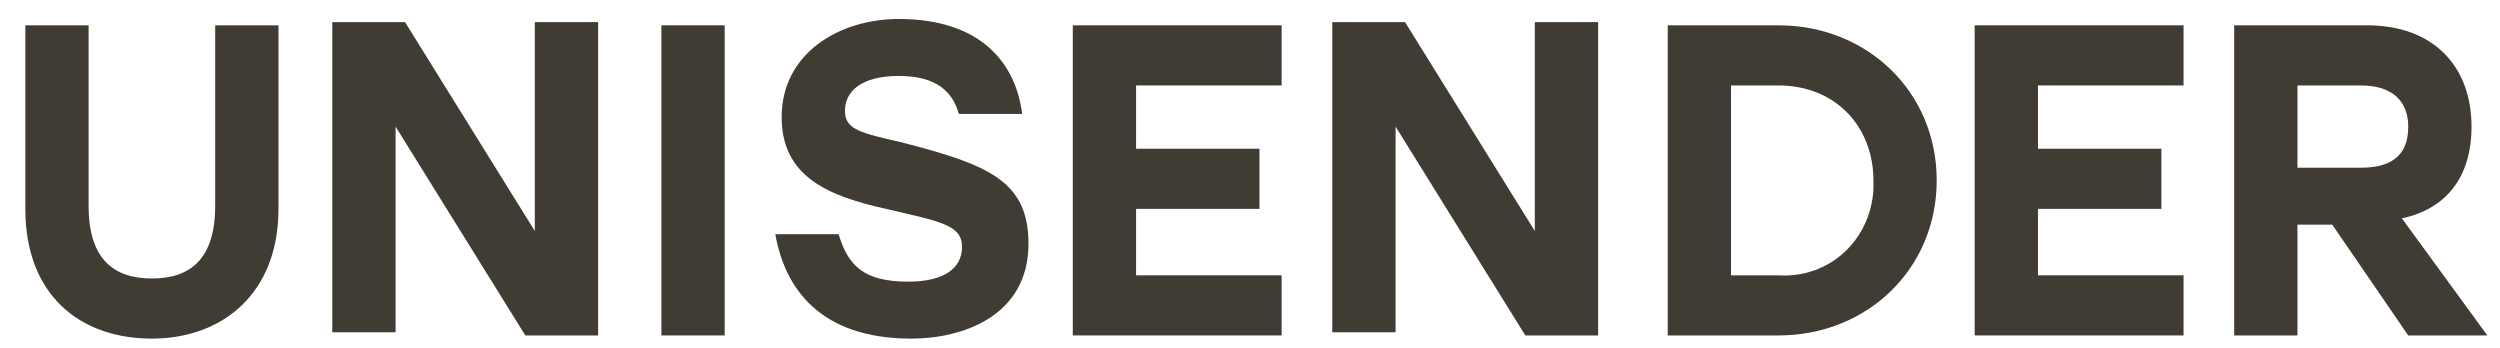 <?xml version="1.0" encoding="UTF-8"?> <!-- Generator: Adobe Illustrator 22.1.0, SVG Export Plug-In . SVG Version: 6.00 Build 0) --> <svg xmlns="http://www.w3.org/2000/svg" xmlns:xlink="http://www.w3.org/1999/xlink" id="Слой_1" x="0px" y="0px" viewBox="0 0 79 11" style="enable-background:new 0 0 79 11;" xml:space="preserve"> <style type="text/css"> .st0{fill:#413C33;} </style> <g> <g transform="translate(-49 -15)"> <g> <g> <path id="_x38_bvja" class="st0" d="M57.8,15.8v5.8c0,2.7-1.8,4.1-4,4.1c-2.3,0-4-1.4-4-4.1v-5.8h2v5.7c0,1.7,0.8,2.3,2,2.3 s2-0.6,2-2.3v-5.7H57.8z"></path> </g> </g> <g> <g> <path id="_x38_bvjb" class="st0" d="M67.9,15.8v9.8h-2.3L61.5,19v6.5h-2v-9.8h2.3l4.1,6.6v-6.6H67.9z"></path> </g> </g> <g> <g> <path id="_x38_bvjc" class="st0" d="M99.5,15.8v9.8h-2.3L93.1,19v6.5h-2v-9.8h2.3l4.1,6.6v-6.6H99.5z"></path> </g> </g> <g> <g> <path id="_x38_bvjd" class="st0" d="M69.9,15.8h2v9.8h-2V15.8z"></path> </g> </g> <g> <g> <path id="_x38_bvje" class="st0" d="M81.5,22.7c0,2.3-2.1,3-3.7,3c-2.9,0-4-1.6-4.3-3.3h2c0.3,1,0.8,1.5,2.2,1.5 c1.1,0,1.7-0.4,1.7-1.1c0-0.7-0.7-0.8-2.4-1.2c-1.8-0.4-3.3-1-3.3-2.9c0-2,1.8-3.1,3.7-3.1c2.6,0,3.7,1.4,3.9,3h-2 c-0.2-0.7-0.7-1.2-1.9-1.2c-1.2,0-1.7,0.5-1.7,1.1c0,0.6,0.5,0.7,1.8,1C80.2,20.2,81.5,20.7,81.5,22.7z"></path> </g> </g> <g> <g> <path id="_x38_bvjf" class="st0" d="M84.9,17.7v2h3.9v1.9h-3.9v2.1h4.6v1.9h-6.6v-9.8h6.6v1.9H84.9z"></path> </g> </g> <g> <g> <path id="_x38_bvjg" class="st0" d="M110.2,20.7c0,2.8-2.2,4.9-5,4.9h-3.5v-9.8h3.5C108,15.8,110.2,17.9,110.2,20.7L110.2,20.7z M108.2,20.7c0-1.7-1.2-3-3-3h-1.5v6h1.5c1.6,0.1,2.9-1.1,3-2.7C108.2,20.9,108.2,20.8,108.2,20.7L108.2,20.7z"></path> </g> </g> <g> <g> <path id="_x38_bvjh" class="st0" d="M113.4,17.7v2h3.9v1.9h-3.9v2.1h4.6v1.9h-6.6v-9.8h6.6v1.9H113.4z"></path> </g> </g> <g> <g> <path id="_x38_bvji" class="st0" d="M122.7,22.1h-1.1v3.5h-2v-9.8h4.2c2.1,0,3.3,1.3,3.3,3.2c0,1.6-0.8,2.6-2.2,2.9l2.7,3.7 h-2.5L122.7,22.1z M121.6,20.3h2c1.1,0,1.5-0.5,1.5-1.3s-0.5-1.3-1.5-1.3h-2V20.3z"></path> </g> </g> </g> </g> </svg> 